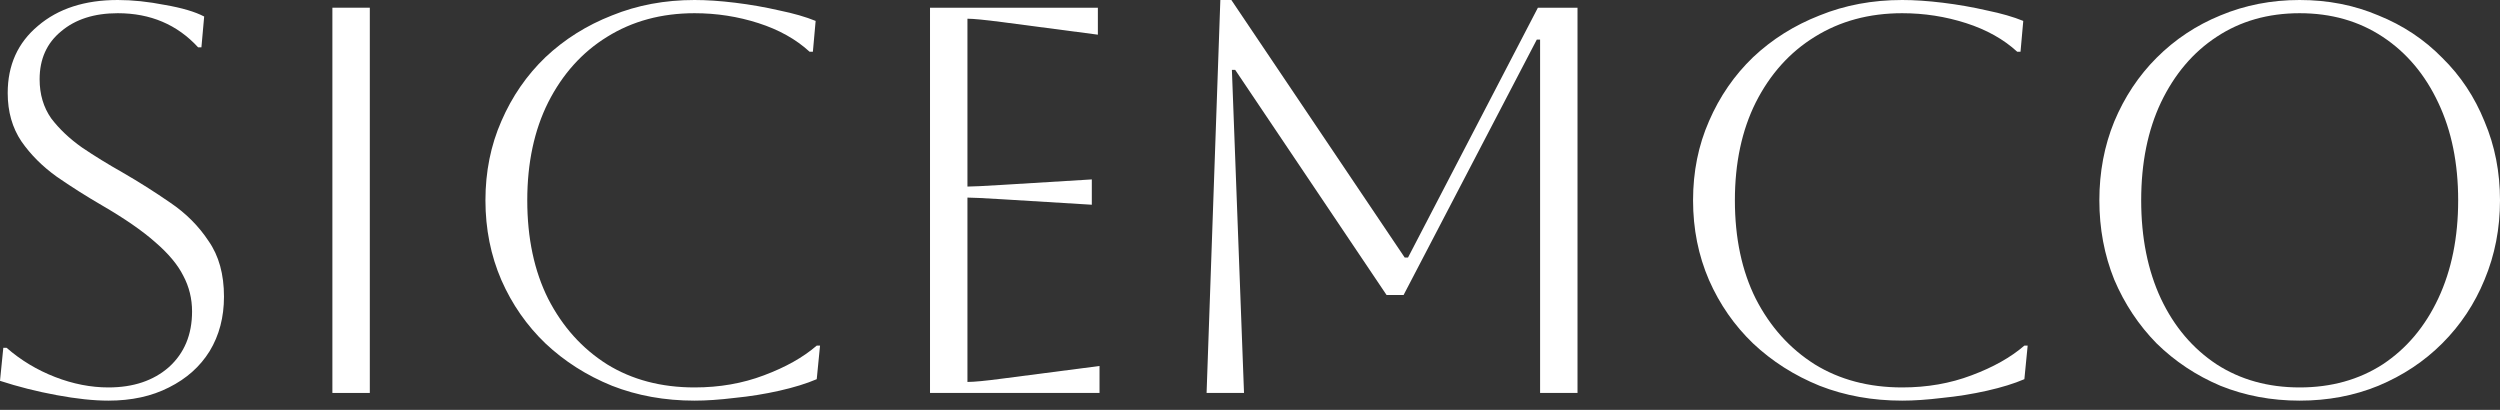 <?xml version="1.0" encoding="UTF-8"?> <svg xmlns="http://www.w3.org/2000/svg" width="183" height="30" viewBox="0 0 183 30" fill="none"><rect x="0" y="0" width="183" height="30" fill="#333333" stroke="none"/><path d="M153.673 14.664C153.673 12.596 154.036 10.675 154.761 8.903C155.513 7.103 156.547 5.546 157.863 4.23C159.205 2.887 160.763 1.853 162.536 1.128C164.335 0.376 166.269 0 168.336 0C170.404 0 172.325 0.376 174.097 1.128C175.897 1.853 177.454 2.887 178.77 4.23C180.113 5.546 181.147 7.103 181.872 8.903C182.624 10.675 183 12.596 183 14.664C183 16.732 182.624 18.665 181.872 20.465C181.147 22.237 180.113 23.795 178.77 25.137C177.454 26.453 175.897 27.487 174.097 28.239C172.325 28.965 170.404 29.327 168.336 29.327C166.269 29.327 164.335 28.965 162.536 28.239C160.763 27.487 159.205 26.453 157.863 25.137C156.547 23.795 155.513 22.237 154.761 20.465C154.036 18.665 153.673 16.732 153.673 14.664ZM156.735 14.664C156.735 17.403 157.218 19.806 158.185 21.874C159.152 23.916 160.508 25.514 162.254 26.668C163.999 27.796 166.027 28.36 168.336 28.36C170.646 28.36 172.674 27.796 174.419 26.668C176.165 25.514 177.521 23.902 178.488 21.834C179.455 19.766 179.938 17.376 179.938 14.664C179.938 11.951 179.455 9.574 178.488 7.533C177.521 5.465 176.165 3.854 174.419 2.699C172.674 1.544 170.646 0.967 168.336 0.967C166.027 0.967 163.999 1.544 162.254 2.699C160.535 3.827 159.178 5.425 158.185 7.493C157.218 9.534 156.735 11.924 156.735 14.664Z" fill="white"></path><path d="M148.425 25.299L148.184 27.756C147.432 28.078 146.519 28.36 145.444 28.602C144.37 28.844 143.282 29.018 142.181 29.126C141.08 29.26 140.1 29.327 139.241 29.327C137.065 29.327 135.051 28.965 133.198 28.239C131.345 27.487 129.72 26.453 128.323 25.137C126.954 23.822 125.88 22.277 125.101 20.505C124.322 18.705 123.932 16.758 123.932 14.664C123.932 12.569 124.322 10.635 125.101 8.863C125.88 7.063 126.954 5.506 128.323 4.19C129.72 2.874 131.345 1.853 133.198 1.128C135.051 0.376 137.065 0 139.241 0C140.127 0 141.12 0.067 142.222 0.201C143.323 0.336 144.397 0.524 145.444 0.765C146.492 0.98 147.378 1.235 148.103 1.531L147.902 3.787H147.66C146.666 2.874 145.417 2.175 143.914 1.692C142.41 1.209 140.852 0.967 139.241 0.967C136.823 0.967 134.688 1.544 132.835 2.699C131.009 3.827 129.572 5.425 128.525 7.493C127.504 9.534 126.994 11.924 126.994 14.664C126.994 17.43 127.504 19.833 128.525 21.874C129.572 23.916 131.009 25.514 132.835 26.668C134.662 27.796 136.797 28.36 139.241 28.36C141.067 28.36 142.759 28.065 144.316 27.474C145.901 26.883 147.19 26.158 148.184 25.299H148.425Z" fill="white"></path><path d="M115.474 0.564V28.763H112.735V2.9H112.493L102.744 21.592H101.495L90.417 5.116H90.175L91.062 28.763H88.322L89.329 0H90.135L102.825 18.853H103.066L112.574 0.564H115.474Z" fill="white"></path><path d="M68.077 28.764V0.564H80.364V2.538L73.314 1.612C72.079 1.451 71.246 1.37 70.817 1.37V13.657C71.166 13.657 71.998 13.617 73.314 13.536L79.921 13.133V14.986L73.314 14.583C71.998 14.503 71.166 14.463 70.817 14.463V27.958C71.3 27.958 72.146 27.877 73.354 27.716L80.485 26.79V28.764H68.077Z" fill="white"></path><path d="M60.027 25.299L59.785 27.756C59.033 28.078 58.12 28.36 57.046 28.602C55.972 28.844 54.884 29.018 53.783 29.126C52.682 29.26 51.702 29.327 50.842 29.327C48.667 29.327 46.653 28.965 44.8 28.239C42.947 27.487 41.322 26.453 39.925 25.137C38.556 23.822 37.481 22.277 36.702 20.505C35.924 18.705 35.534 16.758 35.534 14.664C35.534 12.569 35.924 10.635 36.702 8.863C37.481 7.063 38.556 5.506 39.925 4.19C41.322 2.874 42.947 1.853 44.8 1.128C46.653 0.376 48.667 0 50.842 0C51.728 0 52.722 0.067 53.823 0.201C54.924 0.336 55.999 0.524 57.046 0.765C58.093 0.98 58.98 1.235 59.705 1.531L59.503 3.787H59.262C58.268 2.874 57.019 2.175 55.515 1.692C54.011 1.209 52.454 0.967 50.842 0.967C48.425 0.967 46.29 1.544 44.437 2.699C42.611 3.827 41.174 5.425 40.127 7.493C39.106 9.534 38.596 11.924 38.596 14.664C38.596 17.43 39.106 19.833 40.127 21.874C41.174 23.916 42.611 25.514 44.437 26.668C46.263 27.796 48.398 28.36 50.842 28.36C52.669 28.36 54.36 28.065 55.918 27.474C57.503 26.883 58.792 26.158 59.785 25.299H60.027Z" fill="white"></path><path d="M24.331 28.764V0.564H27.07V28.764H24.331Z" fill="white"></path><path d="M0 27.877L0.242 25.46H0.483C1.531 26.373 2.712 27.084 4.028 27.595C5.344 28.105 6.647 28.36 7.936 28.36C9.762 28.36 11.239 27.863 12.367 26.87C13.495 25.849 14.059 24.493 14.059 22.801C14.059 21.861 13.844 20.988 13.415 20.183C13.012 19.377 12.327 18.558 11.36 17.725C10.42 16.893 9.118 15.993 7.453 15.026C6.298 14.355 5.197 13.656 4.149 12.931C3.102 12.179 2.243 11.32 1.571 10.353C0.9 9.359 0.564 8.178 0.564 6.808C0.564 4.767 1.303 3.129 2.78 1.893C4.257 0.631 6.204 0 8.621 0C9.695 0 10.85 0.121 12.085 0.363C13.321 0.577 14.274 0.859 14.945 1.209L14.744 3.464H14.502C12.972 1.799 11.011 0.967 8.621 0.967C6.902 0.967 5.519 1.41 4.472 2.296C3.424 3.156 2.9 4.324 2.9 5.801C2.9 6.902 3.182 7.855 3.746 8.661C4.337 9.44 5.089 10.152 6.002 10.796C6.915 11.414 7.896 12.018 8.943 12.609C10.152 13.307 11.32 14.046 12.448 14.825C13.603 15.604 14.543 16.544 15.268 17.645C16.02 18.719 16.396 20.075 16.396 21.713C16.396 23.217 16.047 24.547 15.348 25.701C14.65 26.829 13.656 27.716 12.367 28.36C11.105 29.005 9.628 29.327 7.936 29.327C6.862 29.327 5.6 29.193 4.149 28.924C2.699 28.656 1.316 28.306 0 27.877Z" fill="white"></path></svg> 